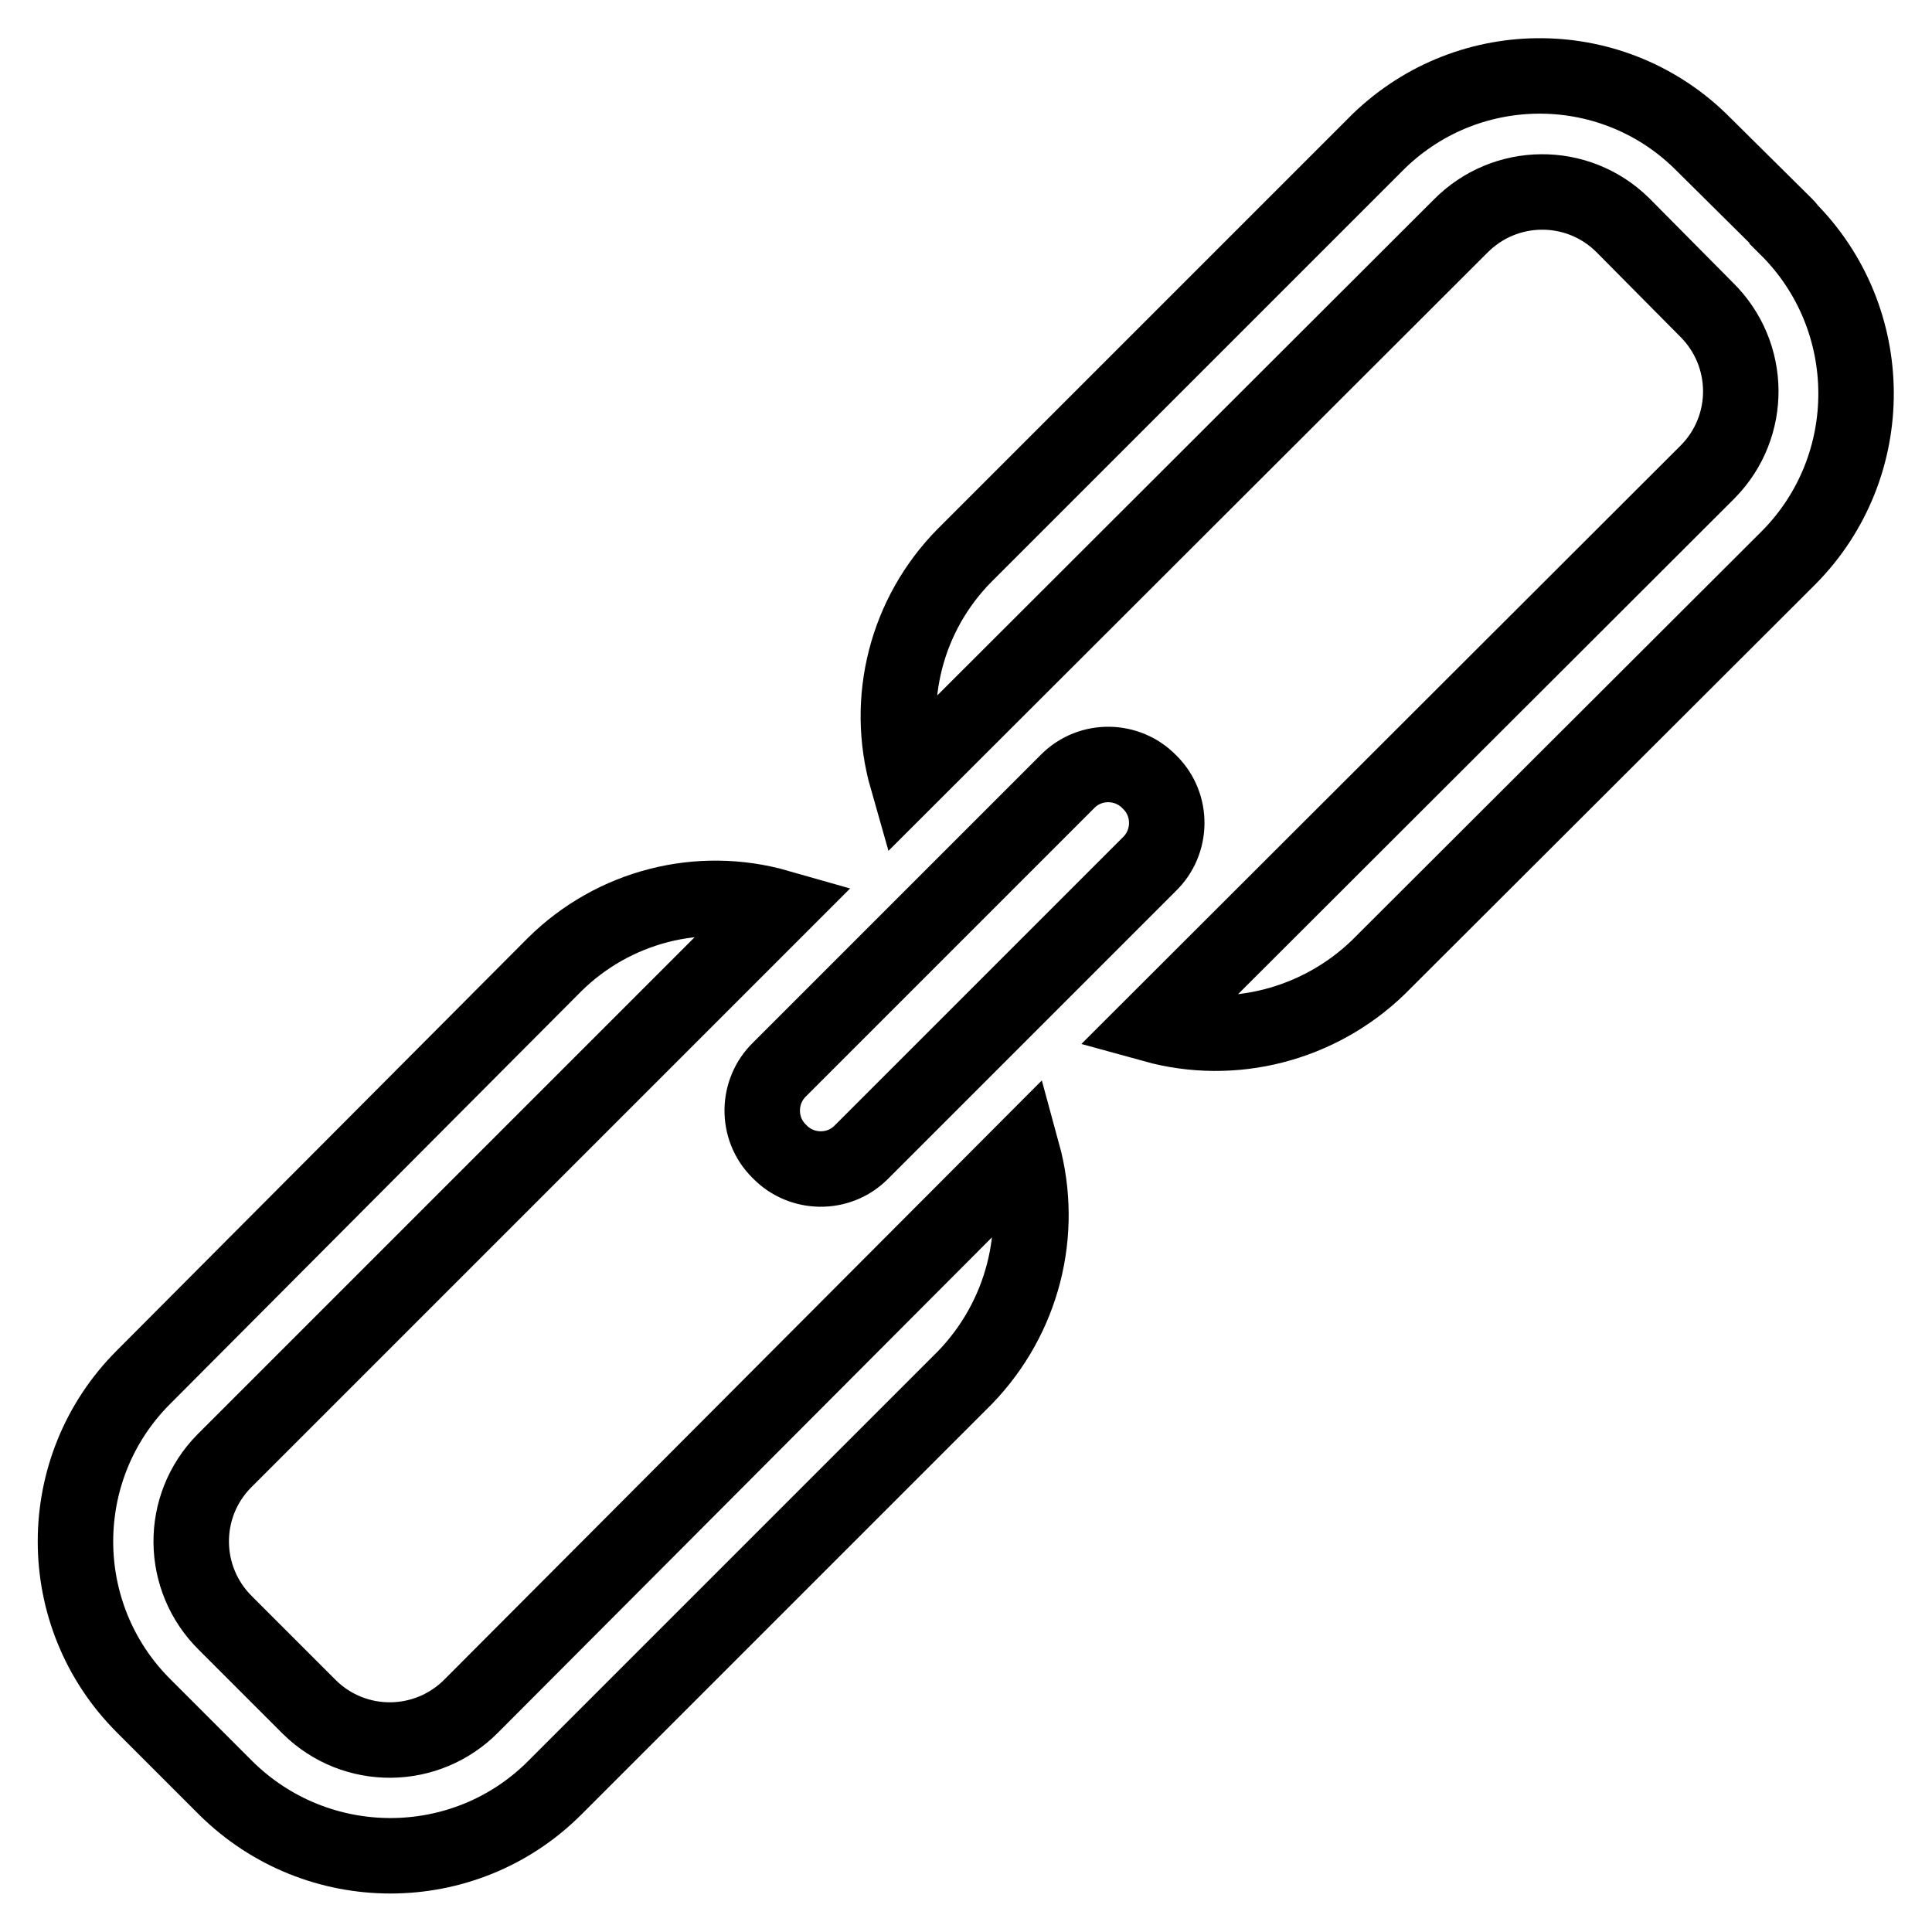 <?xml version="1.0" encoding="utf-8"?>
<!-- Svg Vector Icons : http://www.onlinewebfonts.com/icon -->
<!DOCTYPE svg PUBLIC "-//W3C//DTD SVG 1.1//EN" "http://www.w3.org/Graphics/SVG/1.1/DTD/svg11.dtd">
<svg version="1.1" xmlns="http://www.w3.org/2000/svg" xmlns:xlink="http://www.w3.org/1999/xlink" x="0px" y="0px" viewBox="0 0 256 256" enable-background="new 0 0 256 256" xml:space="preserve">
<g> <path stroke-width="10" fill-opacity="0" stroke="#000000"  d="M62.5,226c-5.9,6-15.5,6.1-21.5,0.2c-0.1-0.1-0.2-0.2-0.2-0.2l-10.9-10.9c-6-5.9-6.1-15.5-0.2-21.5 c0.1-0.1,0.2-0.2,0.2-0.2l73.2-73.2c-10.5-3-21.8-0.1-29.6,7.6L19,182.5C7,194.5,7,214,19,226l10.9,10.9c12.1,12,31.6,12,43.6,0 l54.4-54.4c7.6-7.9,10.5-19.1,7.6-29.7L62.5,226z M236.7,30l-10.9-10.8c-11.8-12-31-12.2-43.1-0.5c-0.2,0.2-0.3,0.3-0.5,0.5 l-54.4,54.4c-7.7,7.8-10.6,19.1-7.6,29.6L193.5,30c5.9-6,15.5-6.1,21.5-0.2c0.1,0.1,0.2,0.2,0.2,0.2l10.9,11 c6,5.9,6.1,15.5,0.2,21.5c-0.1,0.1-0.2,0.2-0.2,0.2l-73.2,73.1c10.5,2.9,21.8,0,29.7-7.6L237,73.9c12-12.1,11.9-31.7-0.2-43.7 C236.8,30.1,236.8,30.1,236.7,30z M152.3,103.6c-2.9-3-7.8-3.1-10.8-0.1c0,0-0.1,0.1-0.1,0.1l-38.1,38.1c-3,2.9-3.1,7.8-0.1,10.8 c0,0,0.1,0.1,0.1,0.1c2.9,3,7.8,3.1,10.8,0.1c0,0,0.1-0.1,0.1-0.1l38.1-38.1c3-2.9,3.1-7.8,0.1-10.8 C152.4,103.7,152.4,103.7,152.3,103.6z"/></g>
</svg>